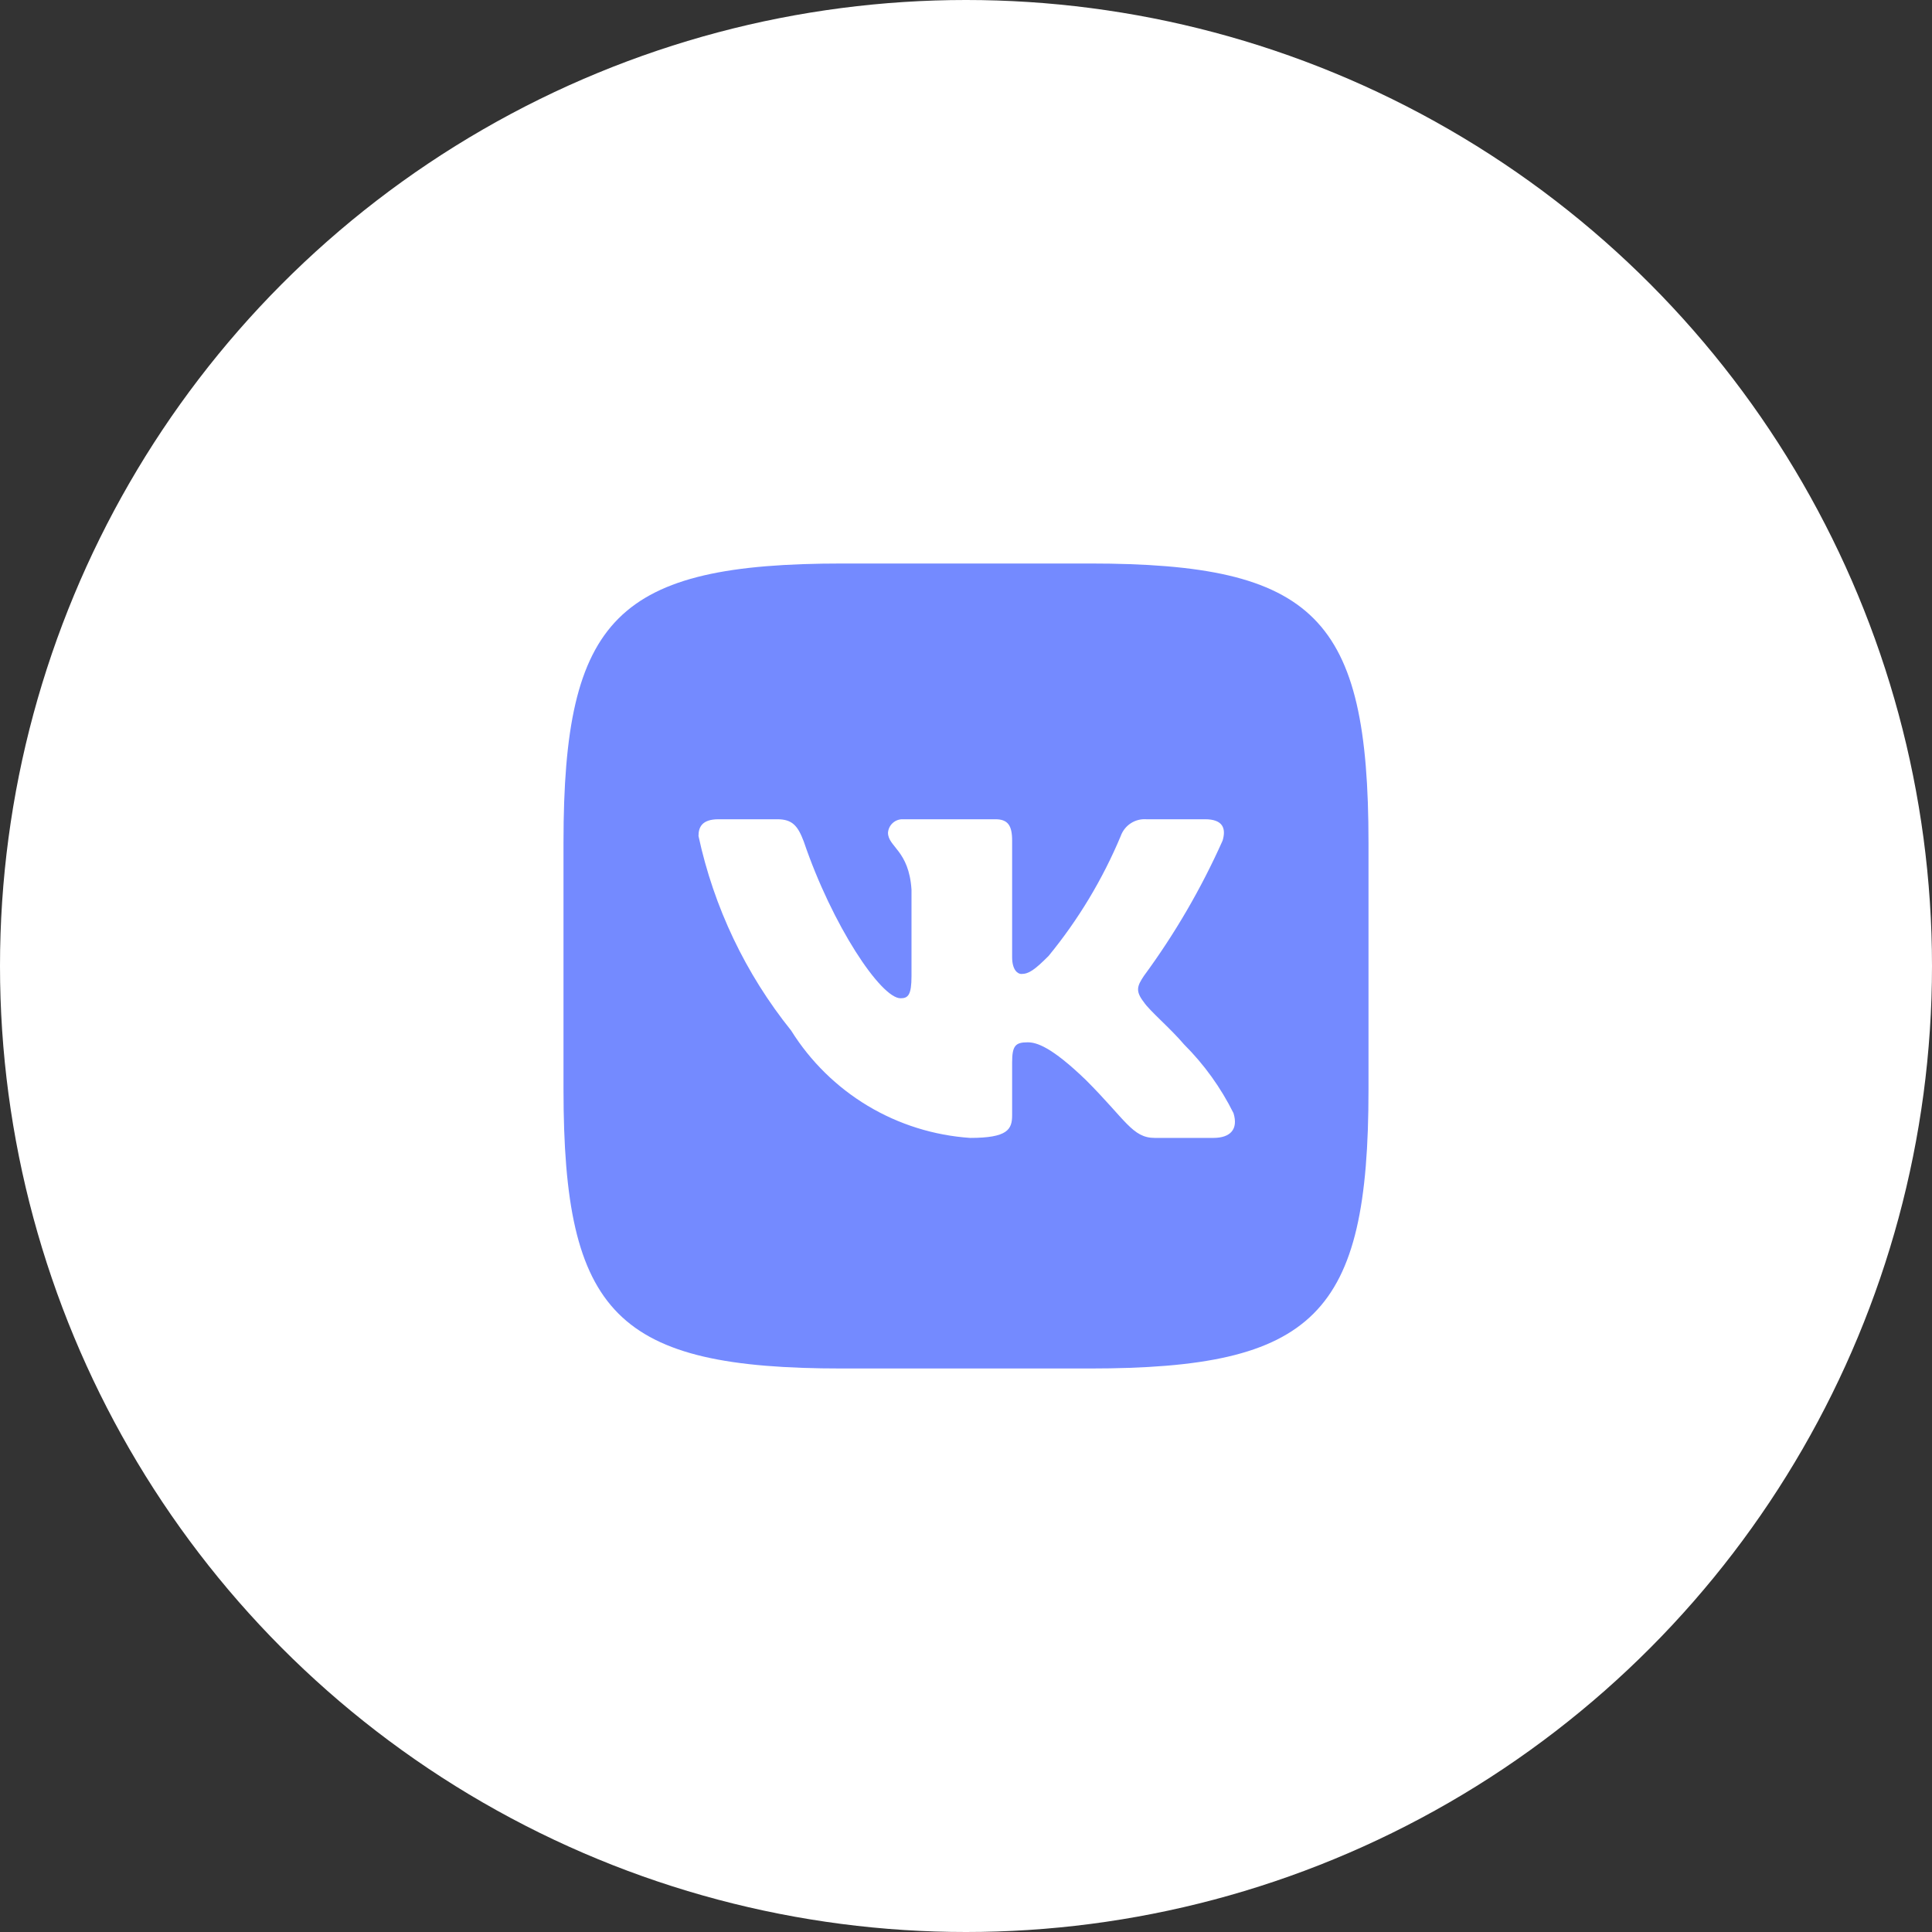 <svg width="48" height="48" viewBox="0 0 48 48" fill="none" xmlns="http://www.w3.org/2000/svg">
<rect x="0" y="0" width="48" height="48" fill="#333333" stroke="none"/>
<circle cx="24" cy="24" r="24" fill="white"/>
<path d="M27.073 14H20.938C15.333 14 14 15.333 14 20.927V27.062C14 32.667 15.323 34 20.927 34H27.062C32.667 34 34 32.677 34 27.073V20.938C34 15.333 32.677 14 27.073 14ZM30.146 28.271H28.688C28.135 28.271 27.969 27.823 26.979 26.833C26.115 26 25.75 25.896 25.531 25.896C25.229 25.896 25.146 25.979 25.146 26.396V27.708C25.146 28.062 25.031 28.271 24.104 28.271C23.205 28.21 22.332 27.937 21.559 27.474C20.786 27.01 20.134 26.369 19.656 25.604C18.523 24.194 17.735 22.539 17.354 20.771C17.354 20.552 17.438 20.354 17.854 20.354H19.312C19.688 20.354 19.823 20.521 19.969 20.906C20.677 22.99 21.885 24.802 22.375 24.802C22.562 24.802 22.646 24.719 22.646 24.25V22.104C22.583 21.125 22.062 21.042 22.062 20.688C22.069 20.594 22.112 20.507 22.182 20.445C22.252 20.383 22.344 20.35 22.438 20.354H24.729C25.042 20.354 25.146 20.51 25.146 20.885V23.781C25.146 24.094 25.281 24.198 25.375 24.198C25.562 24.198 25.708 24.094 26.052 23.75C26.791 22.849 27.394 21.846 27.844 20.771C27.89 20.642 27.977 20.531 28.091 20.456C28.206 20.38 28.342 20.345 28.479 20.354H29.938C30.375 20.354 30.469 20.573 30.375 20.885C29.844 22.074 29.188 23.202 28.417 24.25C28.26 24.49 28.198 24.615 28.417 24.896C28.562 25.115 29.073 25.542 29.417 25.948C29.917 26.447 30.332 27.024 30.646 27.656C30.771 28.062 30.562 28.271 30.146 28.271Z" fill="#748AFF"/>
</svg>
